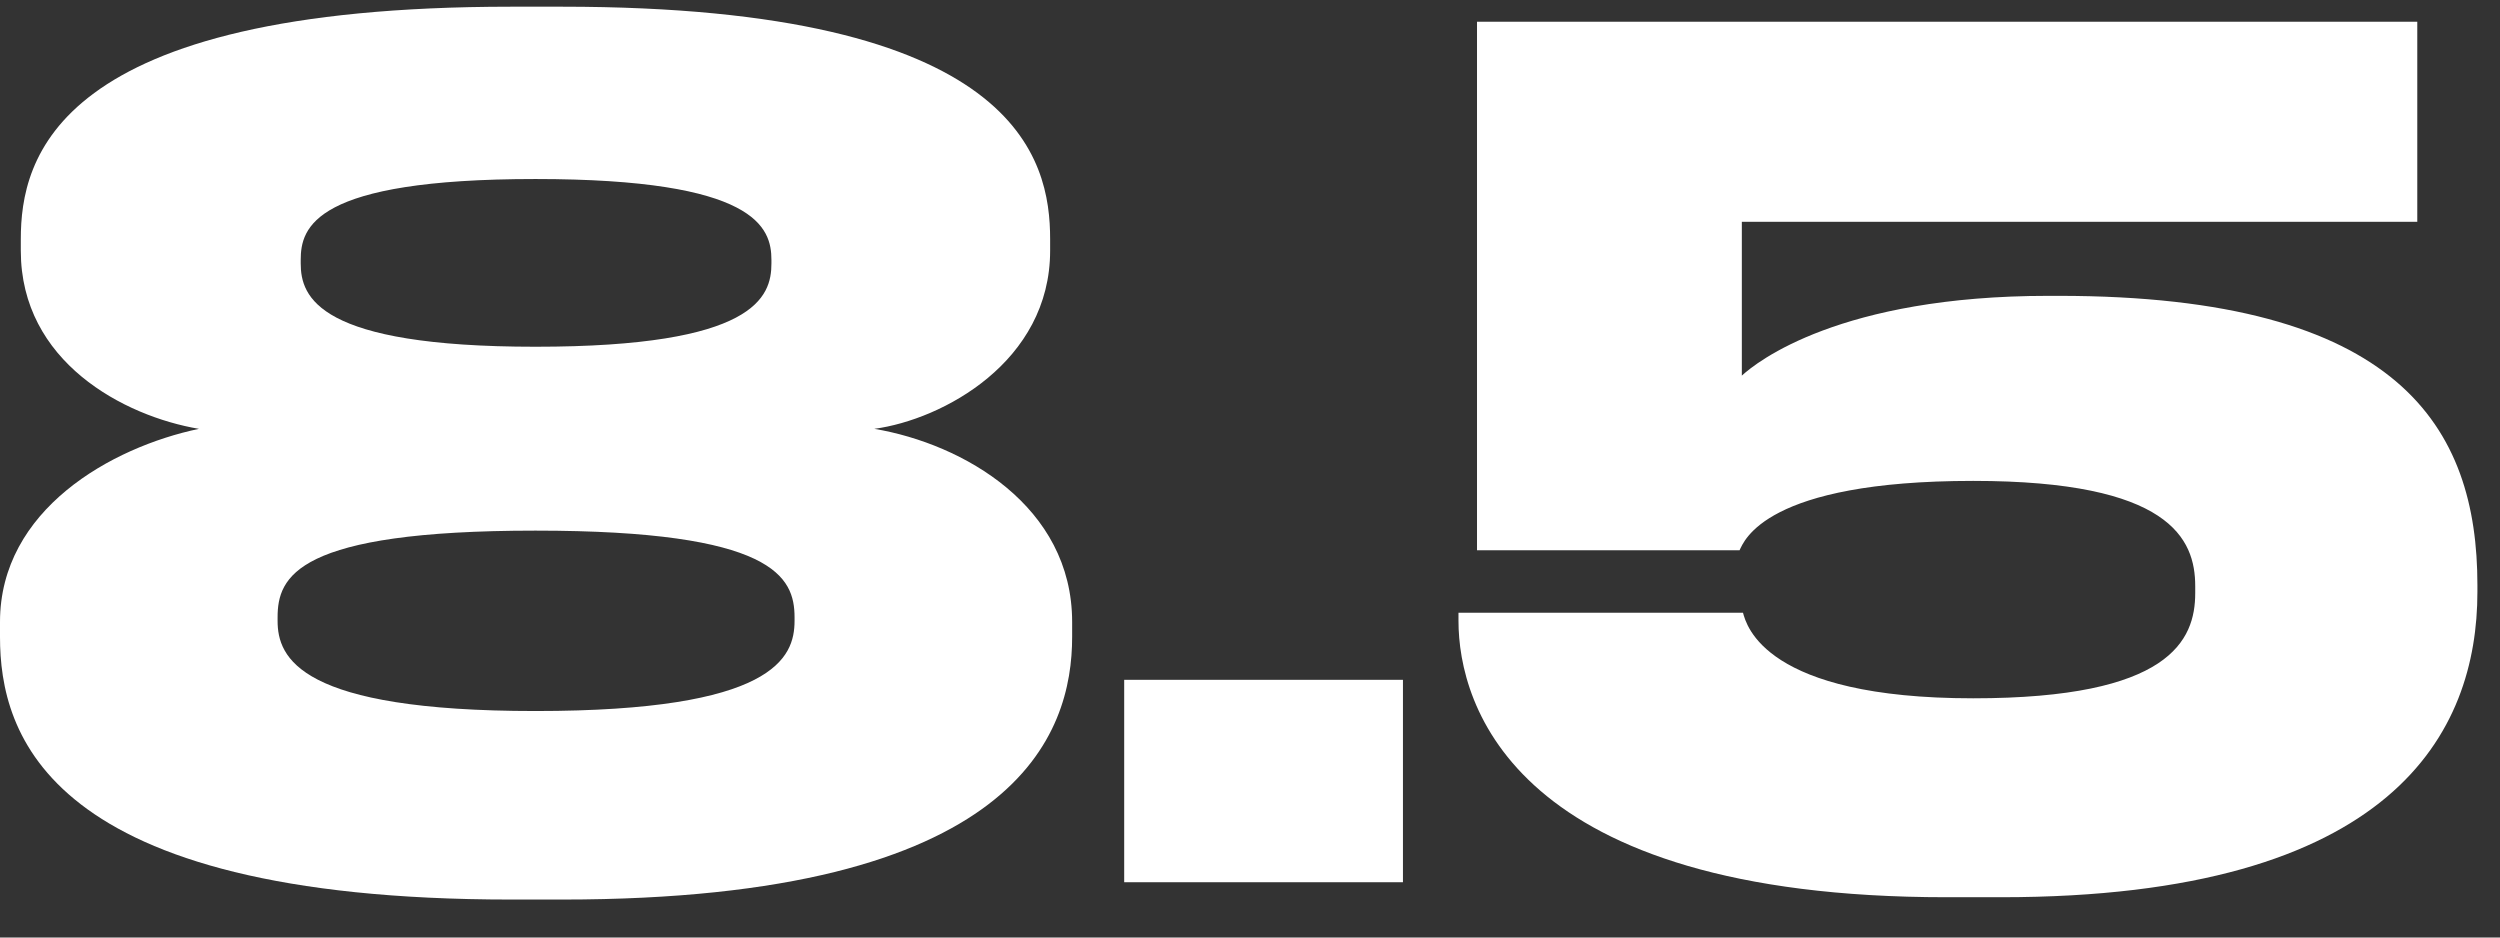 <?xml version="1.0" encoding="UTF-8"?> <svg xmlns="http://www.w3.org/2000/svg" width="56" height="21" viewBox="0 0 56 21" fill="none"><rect x="0" y="0" width="56" height="21" fill="#333333" stroke="none"/> <path d="M23.523 5.357V5.616C23.523 8.104 21.114 9.399 19.585 9.606C21.58 9.943 24.016 11.342 24.016 13.932V14.269C24.016 16.42 22.824 20.15 12.591 20.15H11.451C1.01 20.15 0 16.42 0 14.269V13.932C0 11.42 2.487 10.021 4.456 9.606C2.772 9.321 0.466 8.104 0.466 5.616V5.357C0.466 3.57 1.192 0.15 11.451 0.15H12.591C22.824 0.15 23.523 3.57 23.523 5.357ZM17.28 5.901V5.824C17.28 5.098 16.943 4.01 11.995 4.01C7.021 4.01 6.736 5.098 6.736 5.824V5.901C6.736 6.653 7.124 7.767 11.995 7.767C16.917 7.767 17.28 6.653 17.28 5.901ZM17.798 13.907V13.829C17.798 12.922 17.332 11.886 11.995 11.886C6.632 11.886 6.218 12.922 6.218 13.829V13.907C6.218 14.736 6.71 15.927 11.995 15.927C17.332 15.927 17.798 14.736 17.798 13.907Z" fill="white"></path> <path d="M31.426 15.228V19.762H25.182V15.228H31.426Z" fill="white"></path> <path d="M44.821 20.098H43.603C33.914 20.098 32.67 15.798 32.67 13.907V13.725H39.043C39.121 14.01 39.535 15.642 44.199 15.642C48.603 15.642 49.173 14.347 49.173 13.285V13.129C49.173 12.067 48.603 10.772 44.199 10.772C39.535 10.772 39.069 12.119 38.966 12.326H33.085V0.487H54.147V4.969H39.017V8.414C39.354 8.104 41.219 6.627 45.883 6.627H46.116C53.758 6.627 55.494 9.58 55.494 13.104V13.259C55.494 16.394 53.629 20.098 44.821 20.098Z" fill="white"></path> </svg> 